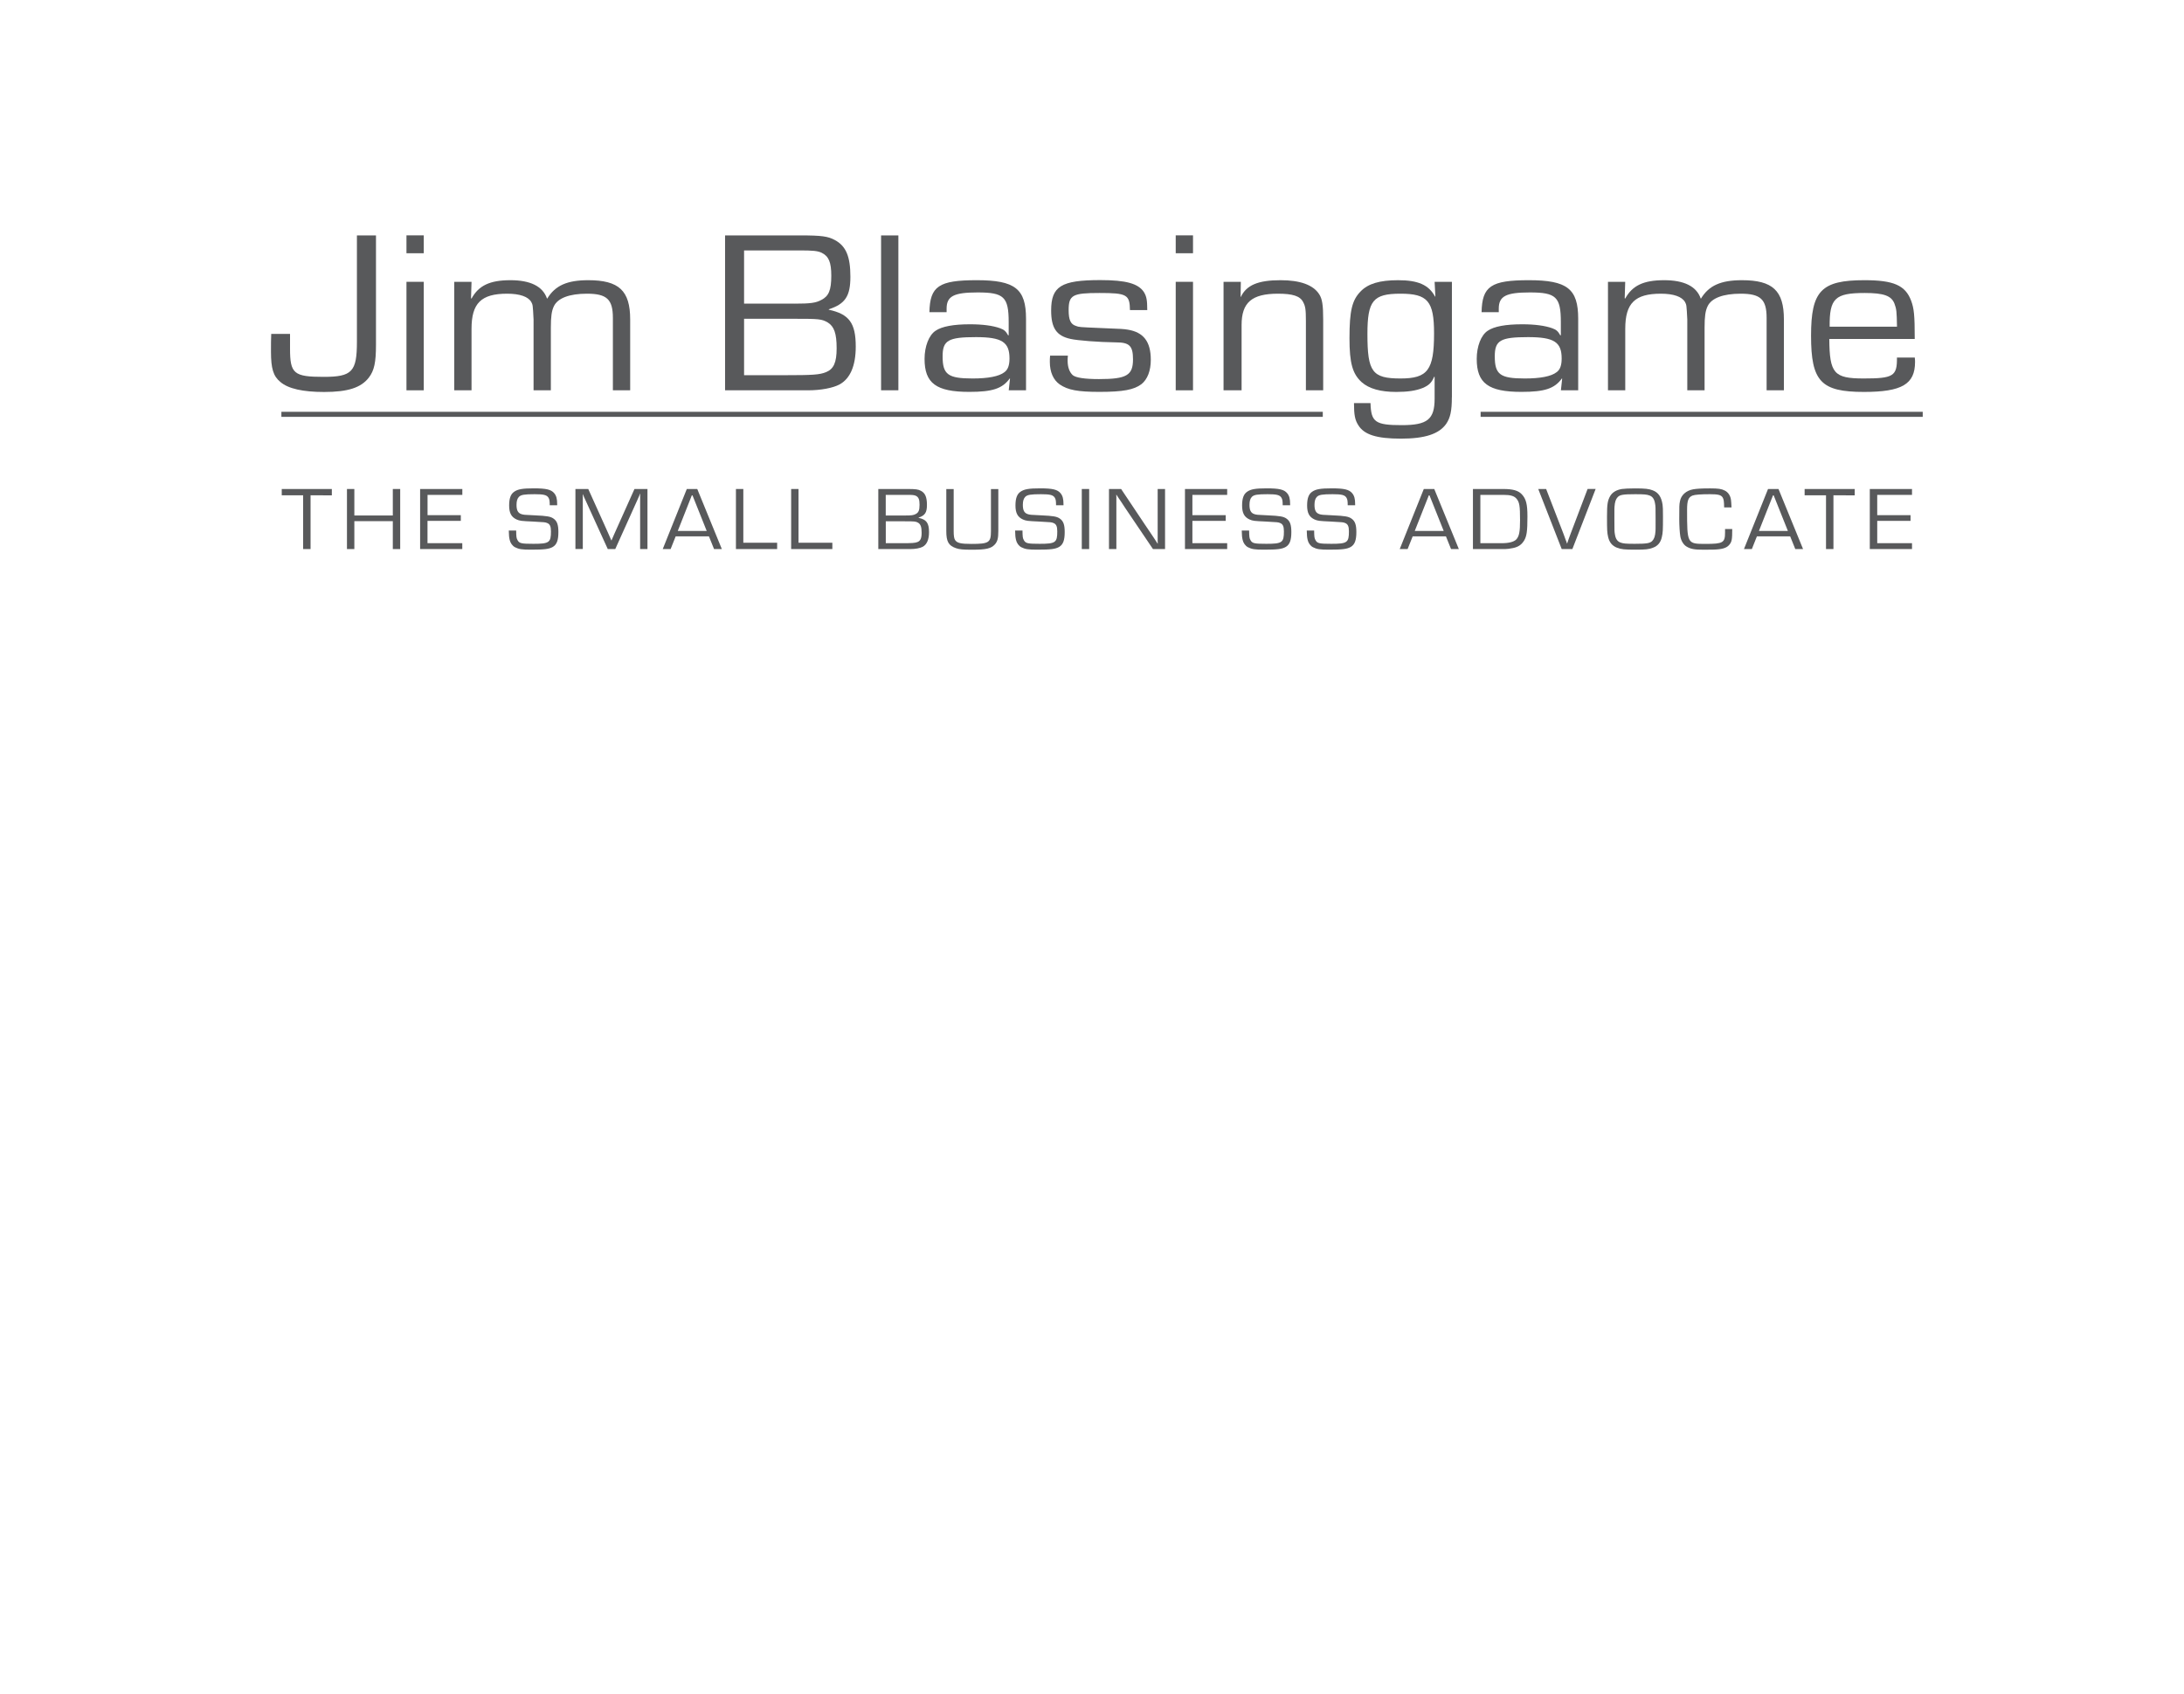 <?xml version="1.0" encoding="utf-8"?>
<!-- Generator: Adobe Illustrator 23.0.1, SVG Export Plug-In . SVG Version: 6.00 Build 0)  -->
<svg version="1.1" xmlns="http://www.w3.org/2000/svg" xmlns:xlink="http://www.w3.org/1999/xlink" x="0px" y="0px"
	 viewBox="0 0 432 335" style="enable-background:new 0 0 432 335;" xml:space="preserve">
<style type="text/css">
	.st0{fill:#FFFFFF;}
	.st1{fill:#58595B;}
	.st2{fill:#919BAA;}
	.st3{fill:#FEFEFE;}
	.st4{fill:#979797;}
	.st5{fill:#4C4C4C;}
	.st6{fill:#3D3D3D;}
	.st7{fill:#CBCBCB;}
	.st8{fill:#C3C3C3;}
	.st9{fill:#393939;}
	.st10{fill:#D4D4D4;}
	.st11{fill:#3C3C3C;}
	.st12{fill:#3B3B3B;}
	.st13{fill:#3A3A3A;}
	.st14{fill:#717171;}
	.st15{fill:#CACACA;}
	.st16{fill:#F2F2F2;}
	.st17{fill:#DCDCDC;}
	.st18{fill:#C6C6C6;}
	.st19{fill:#585858;}
	.st20{fill:#F3F3F3;}
	.st21{fill:#C5C5C5;}
	.st22{fill:#494949;}
	.st23{fill:#4A4A4A;}
	.st24{fill:#484848;}
	.st25{fill:#505050;}
	.st26{fill:#474747;}
	.st27{fill:#4B4B4B;}
	.st28{fill:#535353;}
	.st29{fill:#C7C7C7;}
	.st30{fill:#444444;}
	.st31{fill:#434343;}
	.st32{fill:#525252;}
	.st33{fill:#E9E9E9;}
	.st34{fill:#414141;}
	.st35{fill:#404040;}
	.st36{fill:#3E3E3E;}
	.st37{fill:#383838;}
	.st38{fill:#5E5E5E;}
	.st39{fill:#C8C8C8;}
	.st40{fill:#323232;}
	.st41{fill:#F9F9F9;}
	.st42{fill:#F5F5F5;}
	.st43{fill:#222222;}
	.st44{fill:#C9C9C9;}
	.st45{fill:#7C7C7C;}
	.st46{fill:#CECECE;}
	.st47{fill:#343434;}
	.st48{fill:#B1B1B1;}
	.st49{fill:#686868;}
	.st50{fill:#FAFAFA;}
	.st51{fill:#DBDBDB;}
	.st52{fill:#F4F4F4;}
	.st53{fill:#FDFDFD;}
	.st54{fill:#E2E2E2;}
	.st55{fill:#A2A2A2;}
	.st56{fill:#FCFCFC;}
	.st57{fill:#FBFBFB;}
	.st58{fill:#E7E7E7;}
	.st59{fill:#8B8B8B;}
	.st60{fill:#BDBDBD;}
	.st61{fill:#797979;}
	.st62{fill:#949494;}
	.st63{fill:#9B9B9B;}
	.st64{fill:#DDDDDD;}
	.st65{fill:#F1F1F1;}
	.st66{fill:#E3E3E3;}
	.st67{fill:#E4E4E4;}
	.st68{fill:#D7D7D7;}
	.st69{fill:#929292;}
	.st70{fill:#898989;}
	.st71{fill:#808080;}
	.st72{fill:#BABABA;}
	.st73{fill:#676767;}
	.st74{fill:#545454;}
</style>
<g id="Layer_1">
	<g id="Content_14_">
		<rect x="0" y="0" class="st0" width="432" height="335"/>
	</g>
	<g>
		<path class="st1" d="M74.37,68.2c0,3.49-0.35,5.1-1.41,6.48c-1.56,2.02-4.17,2.85-8.85,2.85c-4.17,0-7.09-0.64-8.65-1.98
			c-1.41-1.15-1.86-2.66-1.86-6.02c0-1.52,0-2.34,0.05-3.49h3.72v0.55v2.39c0,4.92,0.75,5.56,6.64,5.56c5.63,0,6.59-1.01,6.59-6.94
			V46.56h3.77V68.2z"/>
		<path class="st1" d="M83.82,50.09H80.4v-3.54h3.42V50.09z M83.82,77.2H80.4V55.74h3.42V77.2z"/>
		<path class="st1" d="M93.27,55.74l-0.1,3.26l0.1,0.05c1.41-2.57,3.62-3.63,7.69-3.63c3.92,0,6.39,1.19,7.24,3.63h0.05
			c1.56-2.57,3.92-3.63,8.1-3.63c6.08,0,8.3,2.07,8.3,7.76V77.2h-3.42V62.87c0-3.67-1.21-4.78-5.13-4.78
			c-3.47,0-5.78,0.87-6.54,2.48c-0.45,0.92-0.6,2.07-0.6,4.23V77.2h-3.42V63.19c-0.15-2.89-0.15-2.89-0.45-3.45
			c-0.6-1.06-2.26-1.65-4.78-1.65c-5.13,0-7.04,1.88-7.04,6.94V77.2h-3.42V55.74H93.27z"/>
		<path class="st1" d="M143.41,46.56h14.84c4.28,0,5.53,0.18,6.89,0.92c2.21,1.19,3.07,3.26,3.07,7.26c0,3.81-1.01,5.38-4.27,6.43
			v0.09c4.02,0.87,5.33,2.62,5.33,7.3c0,3.81-1.11,6.34-3.22,7.49c-1.31,0.69-3.67,1.15-6.24,1.15h-16.39V46.56z M157.14,60.06
			c3.17,0,4.22-0.14,5.33-0.74c1.46-0.74,1.96-1.93,1.96-4.78c0-2.67-0.5-3.86-1.91-4.55c-0.8-0.37-1.71-0.46-4.38-0.46h-10.96
			v10.52H157.14z M155.23,74.21c5.58,0,6.89-0.09,8.15-0.6c1.51-0.6,2.11-1.88,2.11-4.73c0-2.94-0.5-4.32-1.76-5.1
			c-1.21-0.69-1.71-0.73-6.79-0.73h-9.76v11.16H155.23z"/>
		<path class="st1" d="M177.7,77.2h-3.42V46.56h3.42V77.2z"/>
		<path class="st1" d="M183.84,61.76c0.1-5.15,1.86-6.34,9.35-6.34c7.59,0,9.76,1.7,9.76,7.63V77.2h-3.42l0.25-2.3l-0.05-0.05
			c-1.46,2.02-3.42,2.66-8,2.66c-6.54,0-8.85-1.7-8.85-6.52c0-2.48,0.86-4.69,2.16-5.56c1.26-0.87,3.57-1.29,6.84-1.29
			c2.51,0,4.53,0.28,5.93,0.78c0.8,0.28,1.16,0.6,1.61,1.42l0.1-0.05v-2.57c0-5.01-0.96-5.88-6.14-5.88c-4.73,0-6.14,0.74-6.14,3.22
			v0.69H183.84z M186.45,70.49c0,3.58,1.06,4.37,5.93,4.37c3.07,0,5.23-0.41,6.29-1.24c0.7-0.5,1.01-1.38,1.01-2.71
			c0-3.26-1.51-4.23-6.64-4.23C187.56,66.68,186.45,67.32,186.45,70.49z"/>
		<path class="st1" d="M223.51,61.35c-0.05-3.08-0.6-3.4-6.04-3.4c-5.33,0-6.09,0.41-6.09,3.4c0,1.93,0.4,2.8,1.46,3.12
			c0.6,0.23,0.6,0.23,4.83,0.41c4.48,0.18,4.48,0.18,5.38,0.32c3.12,0.5,4.58,2.34,4.58,5.97c0,2.16-0.65,3.86-1.86,4.82
			c-1.46,1.1-3.62,1.52-8.3,1.52c-4.28,0-6.24-0.37-7.85-1.47c-1.26-0.87-1.96-2.44-1.96-4.46c0-0.28,0-0.78,0.05-1.24h3.52
			c-0.05,0.41-0.05,0.83-0.05,1.01c0,1.24,0.35,2.25,1.01,2.85c0.6,0.5,2.31,0.78,5.18,0.78c5.48,0,6.74-0.74,6.74-3.91
			c0-2.67-0.71-3.35-3.37-3.35c-3.47-0.05-7.64-0.37-9-0.69c-2.77-0.6-3.82-2.16-3.82-5.61c0-4.78,1.96-6.02,9.71-6.02
			c5.13,0,7.54,0.69,8.65,2.39c0.5,0.83,0.65,1.56,0.65,3.54H223.51z"/>
		<path class="st1" d="M235.98,50.09h-3.42v-3.54h3.42V50.09z M235.98,77.2h-3.42V55.74h3.42V77.2z"/>
		<path class="st1" d="M245.44,55.74l-0.05,2.94l0.05,0.05c1.11-2.34,3.42-3.31,7.85-3.31c3.87,0,6.44,0.92,7.64,2.76
			c0.6,0.92,0.8,2.11,0.8,5.05V77.2h-3.42V63.51c0-2.3-0.1-2.94-0.55-3.77c-0.6-1.19-2.06-1.65-4.98-1.65
			c-5.18,0-7.19,1.75-7.19,6.2V77.2h-3.57V55.74H245.44z"/>
		<path class="st1" d="M287.18,78.58c0,2.67-0.3,4.04-1.11,5.24c-1.41,2.02-4.22,2.94-8.95,2.94c-4.83,0-7.29-0.78-8.45-2.67
			c-0.65-1.01-0.85-2.02-0.85-4.36h3.27c0.1,3.77,0.96,4.36,6.19,4.36c5.08,0,6.49-1.15,6.49-5.24v-4.32h-0.1
			c-0.5,1.19-1.06,1.7-2.26,2.21c-1.36,0.55-3.02,0.78-5.23,0.78c-3.12,0-5.38-0.64-6.84-1.93c-1.81-1.65-2.41-3.77-2.41-8.68
			c0-5.42,0.5-7.54,2.21-9.28c1.46-1.52,3.77-2.21,7.39-2.21c3.97,0,6.08,0.92,7.34,3.26l0.05-0.05l-0.15-2.89h3.42V78.58z
			 M270.48,66.08c0,7.49,0.96,8.78,6.54,8.78c5.38,0,6.64-1.65,6.64-8.91c0-6.39-1.26-7.86-6.64-7.86
			C271.59,58.09,270.48,59.47,270.48,66.08z"/>
		<path class="st1" d="M293.06,61.76c0.1-5.15,1.86-6.34,9.35-6.34c7.59,0,9.76,1.7,9.76,7.63V77.2h-3.42l0.25-2.3l-0.05-0.05
			c-1.46,2.02-3.42,2.66-8,2.66c-6.54,0-8.85-1.7-8.85-6.52c0-2.48,0.85-4.69,2.16-5.56c1.26-0.87,3.57-1.29,6.84-1.29
			c2.51,0,4.53,0.28,5.93,0.78c0.8,0.28,1.16,0.6,1.61,1.42l0.1-0.05v-2.57c0-5.01-0.96-5.88-6.14-5.88c-4.73,0-6.14,0.74-6.14,3.22
			v0.69H293.06z M295.67,70.49c0,3.58,1.06,4.37,5.93,4.37c3.07,0,5.23-0.41,6.29-1.24c0.71-0.5,1.01-1.38,1.01-2.71
			c0-3.26-1.51-4.23-6.64-4.23C296.78,66.68,295.67,67.32,295.67,70.49z"/>
		<path class="st1" d="M321.47,55.74l-0.1,3.26l0.1,0.05c1.41-2.57,3.62-3.63,7.7-3.63c3.92,0,6.39,1.19,7.24,3.63h0.05
			c1.56-2.57,3.92-3.63,8.1-3.63c6.09,0,8.3,2.07,8.3,7.76V77.2h-3.42V62.87c0-3.67-1.21-4.78-5.13-4.78
			c-3.47,0-5.78,0.87-6.54,2.48c-0.45,0.92-0.6,2.07-0.6,4.23V77.2h-3.42V63.19c-0.15-2.89-0.15-2.89-0.45-3.45
			c-0.6-1.06-2.26-1.65-4.78-1.65c-5.13,0-7.04,1.88-7.04,6.94V77.2h-3.42V55.74H321.47z"/>
		<path class="st1" d="M378.75,70.72c0.05,0.37,0.05,0.78,0.05,0.87c0,4.41-2.62,5.93-10.11,5.93c-8.5,0-10.46-2.07-10.46-11.12
			c0-8.87,2.01-10.98,10.56-10.98c5.78,0,8.1,1.01,9.25,4.09c0.55,1.52,0.7,2.76,0.7,7.54h-16.9c0.05,6.8,0.91,7.81,6.79,7.81
			s6.64-0.46,6.59-4.14H378.75z M375.23,64.61c-0.05-2.99-0.1-3.49-0.5-4.55c-0.6-1.56-2.11-2.11-5.88-2.11
			c-5.88,0-6.99,1.06-6.94,6.66H375.23z"/>
	</g>
	<g>
		<path class="st1" d="M61.42,108.6h-1.46V97.97h-4.23v-1.25h9.91v1.26l-4.21-0.02V108.6z"/>
		<path class="st1" d="M79.16,108.6H77.7v-5.52h-7.61v5.52h-1.46V96.72h1.46v5.24h7.61v-5.24h1.46V108.6z"/>
		<path class="st1" d="M84.56,101.9h6.59v1.12h-6.59v4.42h6.88v1.16H83.1V96.72h8.35v1.16h-6.88V101.9z"/>
		<path class="st1" d="M108.74,99.94c0-0.87-0.06-1.21-0.27-1.53c-0.35-0.52-0.96-0.66-2.71-0.66c-2.03,0-2.71,0.11-3.12,0.53
			c-0.31,0.32-0.47,0.82-0.47,1.57c0,1.07,0.27,1.6,0.94,1.83c0.43,0.14,0.53,0.16,2.69,0.25c2.4,0.11,3.12,0.23,3.71,0.66
			c0.68,0.48,0.94,1.21,0.94,2.64c0,1.62-0.31,2.47-1.09,2.94c-0.74,0.43-1.66,0.55-4.31,0.55c-1.81,0-2.42-0.09-3.18-0.48
			c-0.51-0.27-0.92-0.84-1.05-1.44c-0.12-0.52-0.16-0.85-0.18-1.87h1.46c0.02,1.28,0.04,1.51,0.29,1.94
			c0.35,0.61,0.78,0.69,3.12,0.69c3.14,0,3.47-0.25,3.47-2.46c0-1-0.21-1.46-0.8-1.67c-0.37-0.14-0.37-0.14-2.75-0.27
			c-2.42-0.11-2.59-0.14-3.24-0.41c-1.05-0.48-1.48-1.28-1.48-2.78c0-1.39,0.31-2.23,0.97-2.69c0.74-0.53,1.68-0.69,3.9-0.69
			c2.46,0,3.45,0.23,4.06,0.98c0.41,0.5,0.57,1.1,0.57,2.17v0.2H108.74z"/>
		<path class="st1" d="M128.08,108.6h-1.46v-9.51v-0.71v-0.36l0.02-0.36h-0.04c-0.06,0.18-0.12,0.3-0.18,0.45
			c-0.08,0.16-0.1,0.2-0.29,0.66l-4.43,9.83h-1.48l-4.43-9.71l-0.25-0.55l-0.12-0.29l-0.12-0.27h-0.04l0.02,0.32v0.34v0.64v9.51
			h-1.46V96.72h2.54l3.47,7.69l0.55,1.23l0.27,0.62l0.27,0.62h0.04l0.27-0.62l0.27-0.62l0.55-1.23l3.45-7.69h2.57V108.6z"/>
		<path class="st1" d="M133.65,106.09l-1,2.51h-1.56l4.76-11.88h2.07l4.86,11.88h-1.54l-1.01-2.51H133.65z M136.91,97.81l-2.85,7.21
			h5.73L136.91,97.81z"/>
		<path class="st1" d="M147.03,107.35h6.69v1.25h-8.15V96.72h1.46V107.35z"/>
		<path class="st1" d="M157.95,107.35h6.69v1.25h-8.15V96.72h1.46V107.35z"/>
		<path class="st1" d="M173.74,96.72h5.75c1.66,0,2.14,0.07,2.67,0.36c0.86,0.46,1.19,1.26,1.19,2.81c0,1.48-0.39,2.08-1.66,2.49
			v0.04c1.56,0.34,2.07,1.01,2.07,2.83c0,1.48-0.43,2.46-1.25,2.9c-0.51,0.27-1.42,0.45-2.42,0.45h-6.36V96.72z M179.06,101.96
			c1.23,0,1.64-0.05,2.07-0.29c0.57-0.29,0.76-0.75,0.76-1.85c0-1.03-0.2-1.5-0.74-1.76c-0.31-0.14-0.66-0.18-1.7-0.18h-4.25v4.08
			H179.06z M178.32,107.44c2.16,0,2.67-0.04,3.16-0.23c0.58-0.23,0.82-0.73,0.82-1.83c0-1.14-0.19-1.67-0.68-1.98
			c-0.47-0.27-0.66-0.29-2.63-0.29h-3.78v4.33H178.32z"/>
		<path class="st1" d="M197.47,96.72v8.32c0,1.42-0.16,2.03-0.66,2.62c-0.76,0.84-1.72,1.07-4.58,1.07c-1.74,0-2.46-0.07-3.12-0.3
			c-1.48-0.5-1.93-1.3-1.93-3.38v-8.32h1.46v8.32c0,0.94,0.08,1.44,0.27,1.75c0.39,0.61,1.15,0.78,3.24,0.78
			c3.47,0,3.86-0.27,3.86-2.53v-8.32H197.47z"/>
		<path class="st1" d="M208.89,99.94c0-0.87-0.06-1.21-0.27-1.53c-0.35-0.52-0.96-0.66-2.71-0.66c-2.03,0-2.71,0.11-3.12,0.53
			c-0.31,0.32-0.47,0.82-0.47,1.57c0,1.07,0.27,1.6,0.94,1.83c0.43,0.14,0.53,0.16,2.69,0.25c2.4,0.11,3.12,0.23,3.71,0.66
			c0.68,0.48,0.94,1.21,0.94,2.64c0,1.62-0.31,2.47-1.09,2.94c-0.74,0.43-1.66,0.55-4.31,0.55c-1.81,0-2.42-0.09-3.18-0.48
			c-0.51-0.27-0.92-0.84-1.05-1.44c-0.12-0.52-0.16-0.85-0.18-1.87h1.46c0.02,1.28,0.04,1.51,0.29,1.94
			c0.35,0.61,0.78,0.69,3.12,0.69c3.14,0,3.47-0.25,3.47-2.46c0-1-0.21-1.46-0.8-1.67c-0.37-0.14-0.37-0.14-2.75-0.27
			c-2.42-0.11-2.59-0.14-3.24-0.41c-1.05-0.48-1.48-1.28-1.48-2.78c0-1.39,0.31-2.23,0.97-2.69c0.74-0.53,1.68-0.69,3.9-0.69
			c2.46,0,3.45,0.23,4.06,0.98c0.41,0.5,0.57,1.1,0.57,2.17v0.2H208.89z"/>
		<path class="st1" d="M215.44,108.6h-1.46V96.72h1.46V108.6z"/>
		<path class="st1" d="M230.46,108.6h-2.4l-5.46-8.08l-0.88-1.34l-0.45-0.66l-0.43-0.66h-0.04l0.02,0.45v0.44v0.89v8.96h-1.46V96.72
			h2.4l4.74,7.09l1.25,1.85l0.62,0.93l0.6,0.93h0.04l-0.02-0.45v-0.45v-0.89v-9.01h1.46V108.6z"/>
		<path class="st1" d="M235.86,101.9h6.59v1.12h-6.59v4.42h6.88v1.16h-8.35V96.72h8.35v1.16h-6.88V101.9z"/>
		<path class="st1" d="M253.72,99.94c0-0.87-0.06-1.21-0.27-1.53c-0.35-0.52-0.96-0.66-2.71-0.66c-2.03,0-2.71,0.11-3.12,0.53
			c-0.31,0.32-0.47,0.82-0.47,1.57c0,1.07,0.27,1.6,0.94,1.83c0.43,0.14,0.53,0.16,2.69,0.25c2.4,0.11,3.12,0.23,3.71,0.66
			c0.68,0.48,0.94,1.21,0.94,2.64c0,1.62-0.31,2.47-1.09,2.94c-0.74,0.43-1.66,0.55-4.31,0.55c-1.81,0-2.42-0.09-3.18-0.48
			c-0.51-0.27-0.92-0.84-1.05-1.44c-0.12-0.52-0.16-0.85-0.18-1.87h1.46c0.02,1.28,0.04,1.51,0.29,1.94
			c0.35,0.61,0.78,0.69,3.12,0.69c3.14,0,3.47-0.25,3.47-2.46c0-1-0.21-1.46-0.8-1.67c-0.37-0.14-0.37-0.14-2.75-0.27
			c-2.42-0.11-2.59-0.14-3.24-0.41c-1.05-0.48-1.48-1.28-1.48-2.78c0-1.39,0.31-2.23,0.97-2.69c0.74-0.53,1.68-0.69,3.9-0.69
			c2.46,0,3.45,0.23,4.06,0.98c0.41,0.5,0.57,1.1,0.57,2.17v0.2H253.72z"/>
		<path class="st1" d="M266.58,99.94c0-0.87-0.06-1.21-0.27-1.53c-0.35-0.52-0.96-0.66-2.71-0.66c-2.03,0-2.71,0.11-3.12,0.53
			c-0.31,0.32-0.47,0.82-0.47,1.57c0,1.07,0.27,1.6,0.94,1.83c0.43,0.14,0.53,0.16,2.69,0.25c2.4,0.11,3.12,0.23,3.71,0.66
			c0.68,0.48,0.94,1.21,0.94,2.64c0,1.62-0.31,2.47-1.09,2.94c-0.74,0.43-1.66,0.55-4.31,0.55c-1.81,0-2.42-0.09-3.18-0.48
			c-0.51-0.27-0.92-0.84-1.05-1.44c-0.12-0.52-0.16-0.85-0.18-1.87h1.46c0.02,1.28,0.04,1.51,0.29,1.94
			c0.35,0.61,0.78,0.69,3.12,0.69c3.14,0,3.47-0.25,3.47-2.46c0-1-0.21-1.46-0.8-1.67c-0.37-0.14-0.37-0.14-2.75-0.27
			c-2.42-0.11-2.59-0.14-3.24-0.41c-1.05-0.48-1.48-1.28-1.48-2.78c0-1.39,0.31-2.23,0.97-2.69c0.74-0.53,1.68-0.69,3.9-0.69
			c2.46,0,3.45,0.23,4.06,0.98c0.41,0.5,0.57,1.1,0.57,2.17v0.2H266.58z"/>
		<path class="st1" d="M279.43,106.09l-1,2.51h-1.56l4.76-11.88h2.07l4.86,11.88h-1.54l-1.01-2.51H279.43z M282.69,97.81l-2.85,7.21
			h5.73L282.69,97.81z"/>
		<path class="st1" d="M291.34,96.72h6.01c1.89,0,2.95,0.3,3.65,1.03c0.86,0.91,1.13,1.96,1.13,4.4c0,2.9-0.14,3.88-0.64,4.74
			c-0.51,0.84-1.17,1.3-2.22,1.51c-0.58,0.12-1.17,0.2-1.54,0.2h-6.38V96.72z M297.04,107.44c1.42,0,2.44-0.27,2.89-0.75
			c0.57-0.64,0.74-1.51,0.74-3.79c0-2.87-0.12-3.54-0.68-4.24c-0.47-0.57-1.21-0.78-2.63-0.78h-4.54v9.56H297.04z"/>
		<path class="st1" d="M315.62,96.72l-4.6,11.88h-2.11l-4.64-11.88h1.56l3.47,8.97c0.14,0.39,0.29,0.78,0.43,1.19
			c0.1,0.21,0.12,0.27,0.23,0.64h0.02c0.21-0.66,0.35-1.03,0.64-1.82l3.41-8.99H315.62z"/>
		<path class="st1" d="M326.93,96.99c1.11,0.43,1.7,1.3,1.93,2.83c0.06,0.53,0.08,0.82,0.08,2.33c0,2.78-0.02,3.19-0.23,4.1
			c-0.23,1.05-0.8,1.73-1.74,2.08c-0.82,0.32-1.48,0.39-3.39,0.39c-2.28,0-2.91-0.07-3.74-0.39c-0.94-0.37-1.48-1.03-1.74-2.08
			c-0.21-0.93-0.23-1.32-0.23-4.08c0-2.47,0.12-3.17,0.64-4.08c0.43-0.71,1.19-1.18,2.28-1.37c0.47-0.07,1.48-0.12,2.61-0.12
			C325.39,96.6,326.17,96.69,326.93,96.99z M319.99,98.32c-0.39,0.41-0.57,0.94-0.64,1.94c-0.02,0.25-0.02,0.25-0.02,2.39
			c0,2.46,0,2.46,0.12,3.13c0.14,0.82,0.49,1.32,1.09,1.53c0.53,0.2,1.07,0.25,2.81,0.25c2.38,0,3.02-0.11,3.47-0.57
			c0.39-0.41,0.57-0.94,0.64-1.94c0.02-0.25,0.02-0.25,0.02-2.4c0-2.44,0-2.44-0.12-3.12c-0.14-0.82-0.49-1.32-1.09-1.53
			c-0.53-0.2-1.09-0.25-2.81-0.25C321.08,97.75,320.43,97.86,319.99,98.32z"/>
		<path class="st1" d="M342.64,104.63c0,2.12-0.08,2.55-0.62,3.17c-0.53,0.61-1.42,0.86-3.1,0.91c-0.49,0.02-1.27,0.02-1.95,0.02
			c-1.83,0-2.57-0.14-3.39-0.64c-0.6-0.37-1.07-1.16-1.21-2.01c-0.12-0.71-0.21-2.17-0.21-3.4c0-2.6,0-2.87,0.14-3.53
			c0.21-1.21,1.21-2.12,2.63-2.37c0.72-0.12,1.58-0.18,3.33-0.18c1.64,0,2.24,0.09,2.91,0.43c0.68,0.34,1.13,1.03,1.23,1.89
			c0.04,0.37,0.06,0.61,0.1,1.44h-1.46c-0.02-1.26-0.08-1.62-0.31-1.99c-0.33-0.48-0.9-0.62-2.5-0.62c-1.81,0-2.98,0.09-3.45,0.27
			c-0.82,0.34-1.07,0.98-1.07,2.81c0,6.7,0.02,6.75,3.61,6.75c3.51,0,3.9-0.23,3.9-2.26v-0.68H342.64z"/>
		<path class="st1" d="M347.52,106.09l-1,2.51h-1.56l4.76-11.88h2.07l4.86,11.88h-1.54l-1.01-2.51H347.52z M350.77,97.81l-2.85,7.21
			h5.73L350.77,97.81z"/>
		<path class="st1" d="M362.65,108.6h-1.46V97.97h-4.23v-1.25h9.91v1.26l-4.21-0.02V108.6z"/>
		<path class="st1" d="M371.32,101.9h6.59v1.12h-6.59v4.42h6.88v1.16h-8.35V96.72h8.35v1.16h-6.88V101.9z"/>
	</g>
	<rect x="55.66" y="81.45" class="st1" width="205.99" height="1"/>
	<rect x="292.87" y="81.45" class="st1" width="87.45" height="1"/>
</g>
<g id="Layer_2">
</g>
</svg>

